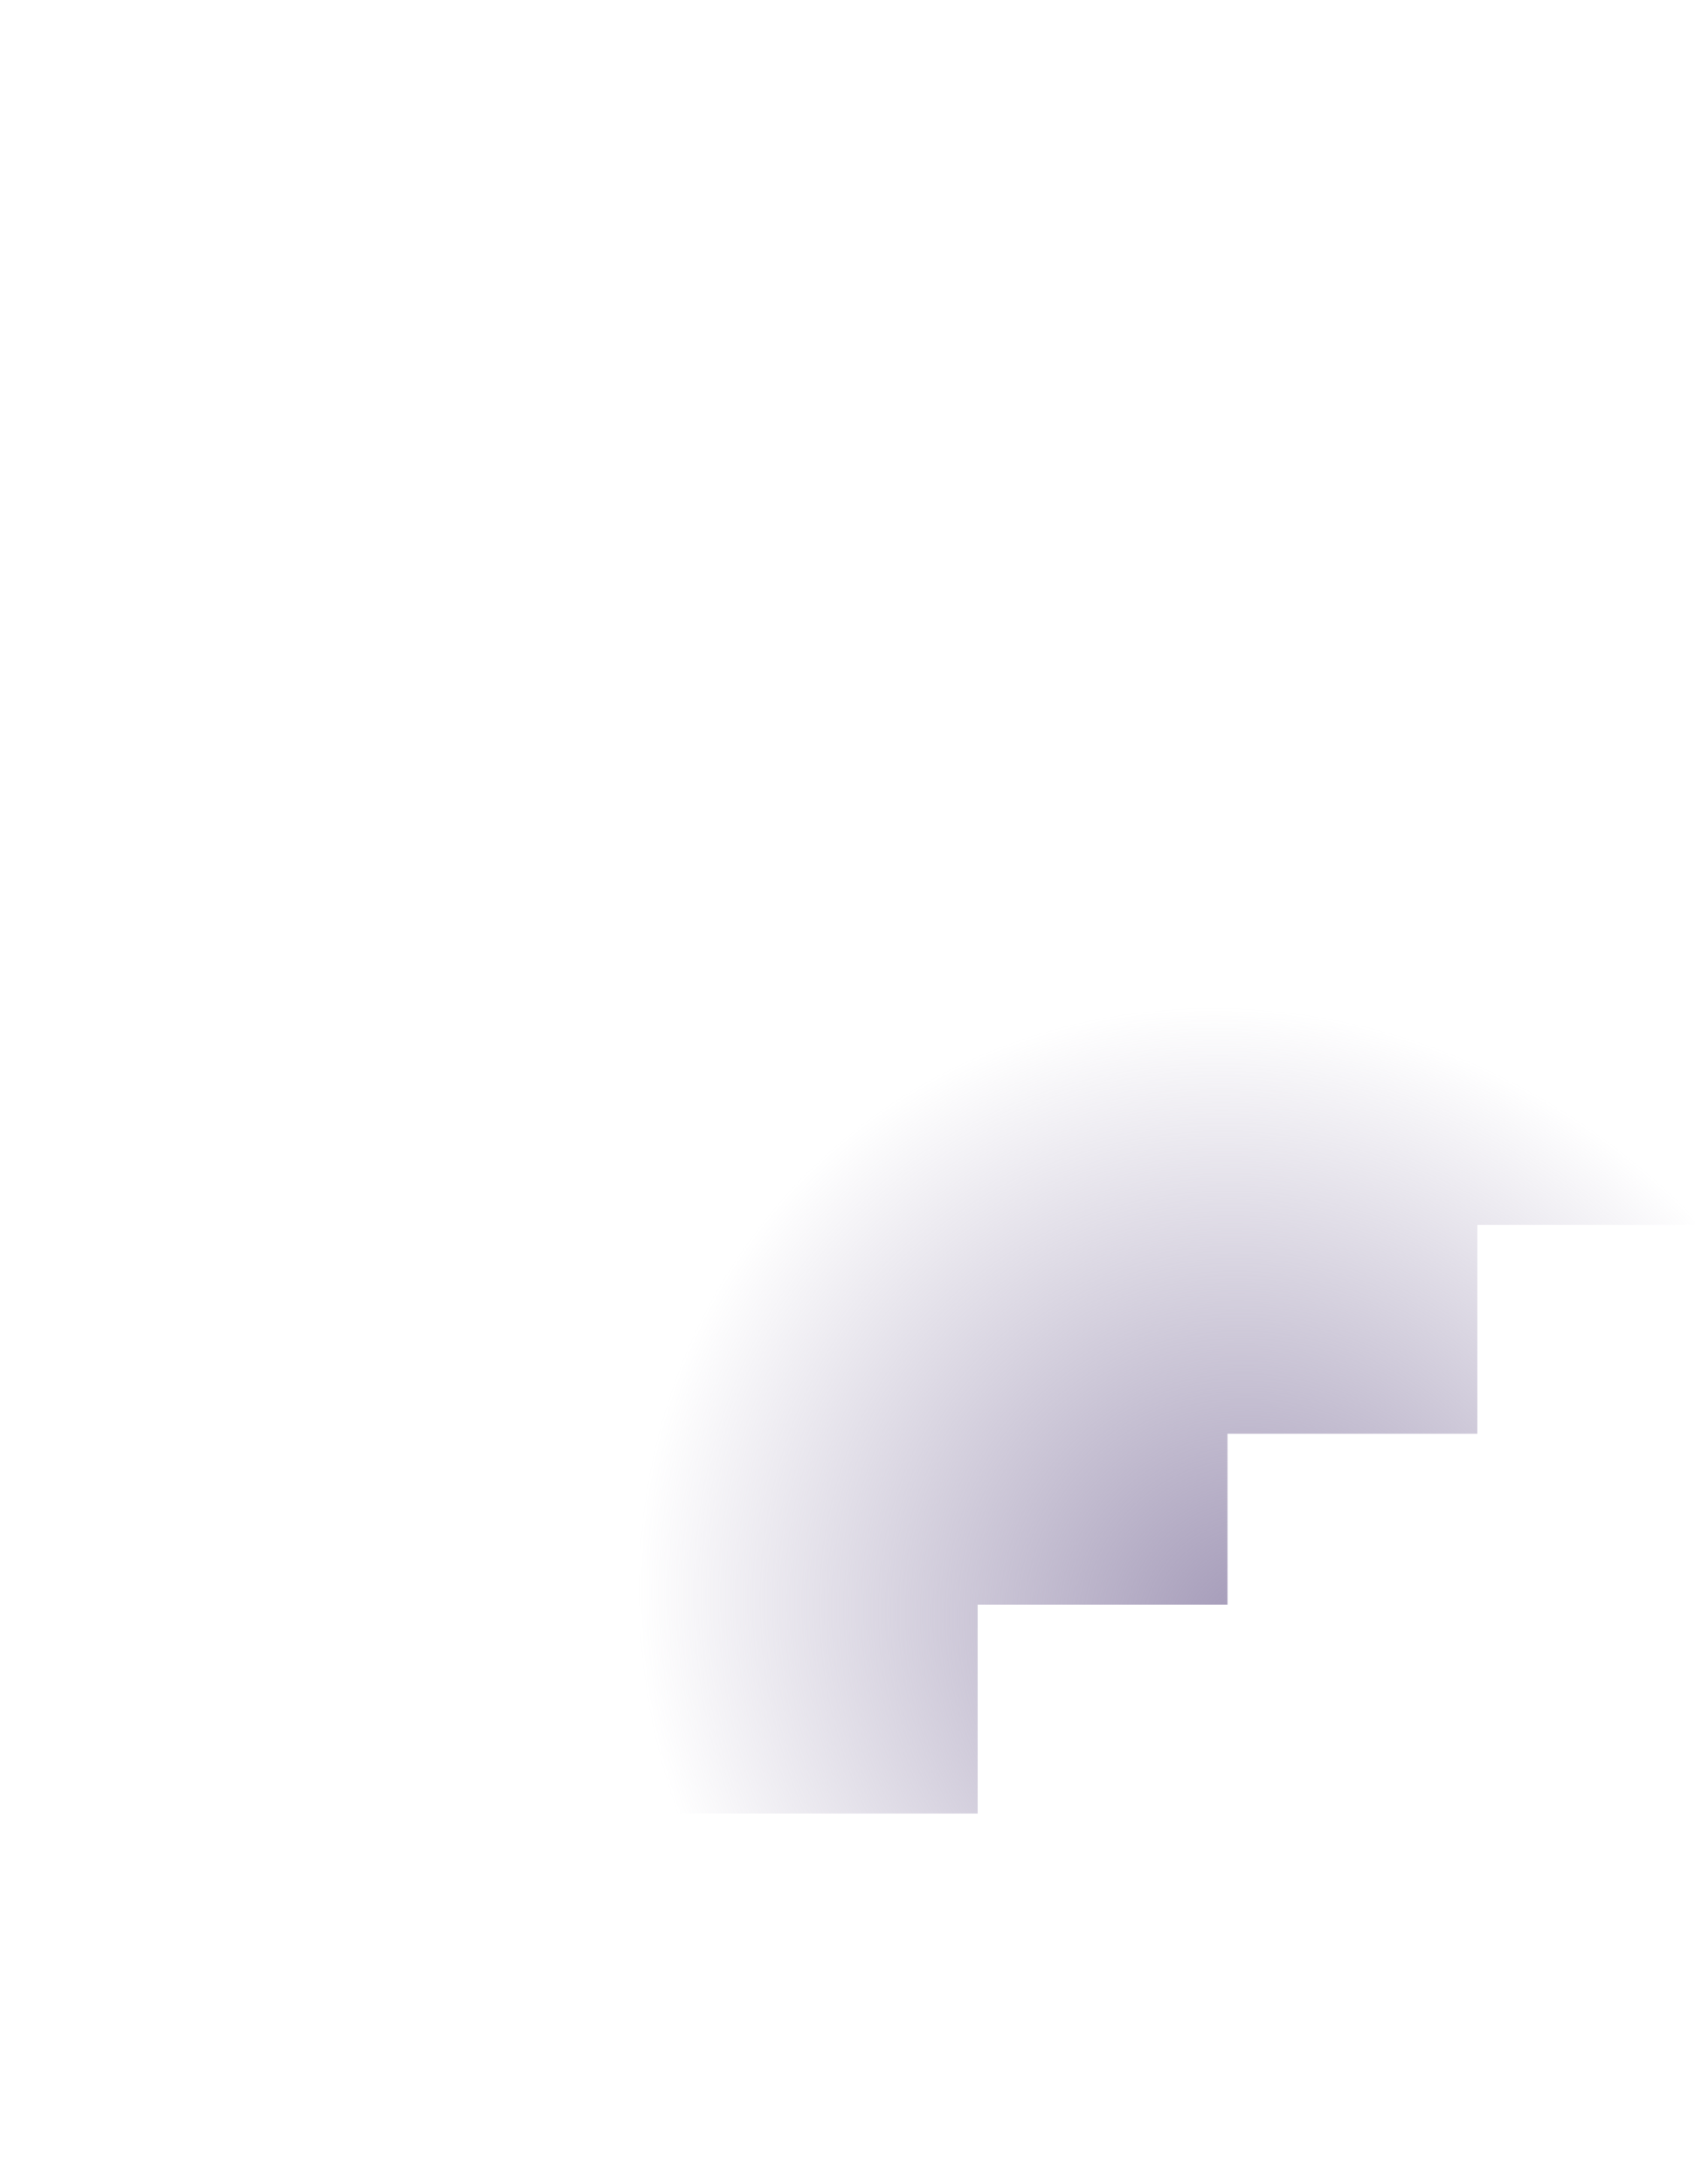 <?xml version="1.0" encoding="utf-8"?>
<svg xmlns="http://www.w3.org/2000/svg" fill="none" height="100%" overflow="visible" preserveAspectRatio="none" style="display: block;" viewBox="0 0 983 1266" width="100%">
<path d="M220.491 0H0V1266.01H220.491V1155.92H390.584V1051.34H566.976V930.238H711.87V831.158H856.764V710.065H982.759V555.942H856.764V434.843H711.87V335.766H566.976V214.671H390.584V110.088H220.491V0Z" fill="url(#paint0_radial_0_3094)" id="shape"/>
<defs>
<radialGradient cx="0" cy="0" gradientTransform="translate(734.47 952.062) rotate(-137.08) scale(639.444 593.799)" gradientUnits="userSpaceOnUse" id="paint0_radial_0_3094" r="1">
<stop stop-color="#A096B5"/>
<stop offset="0.598" stop-color="#A096B5" stop-opacity="0"/>
</radialGradient>
</defs>
</svg>